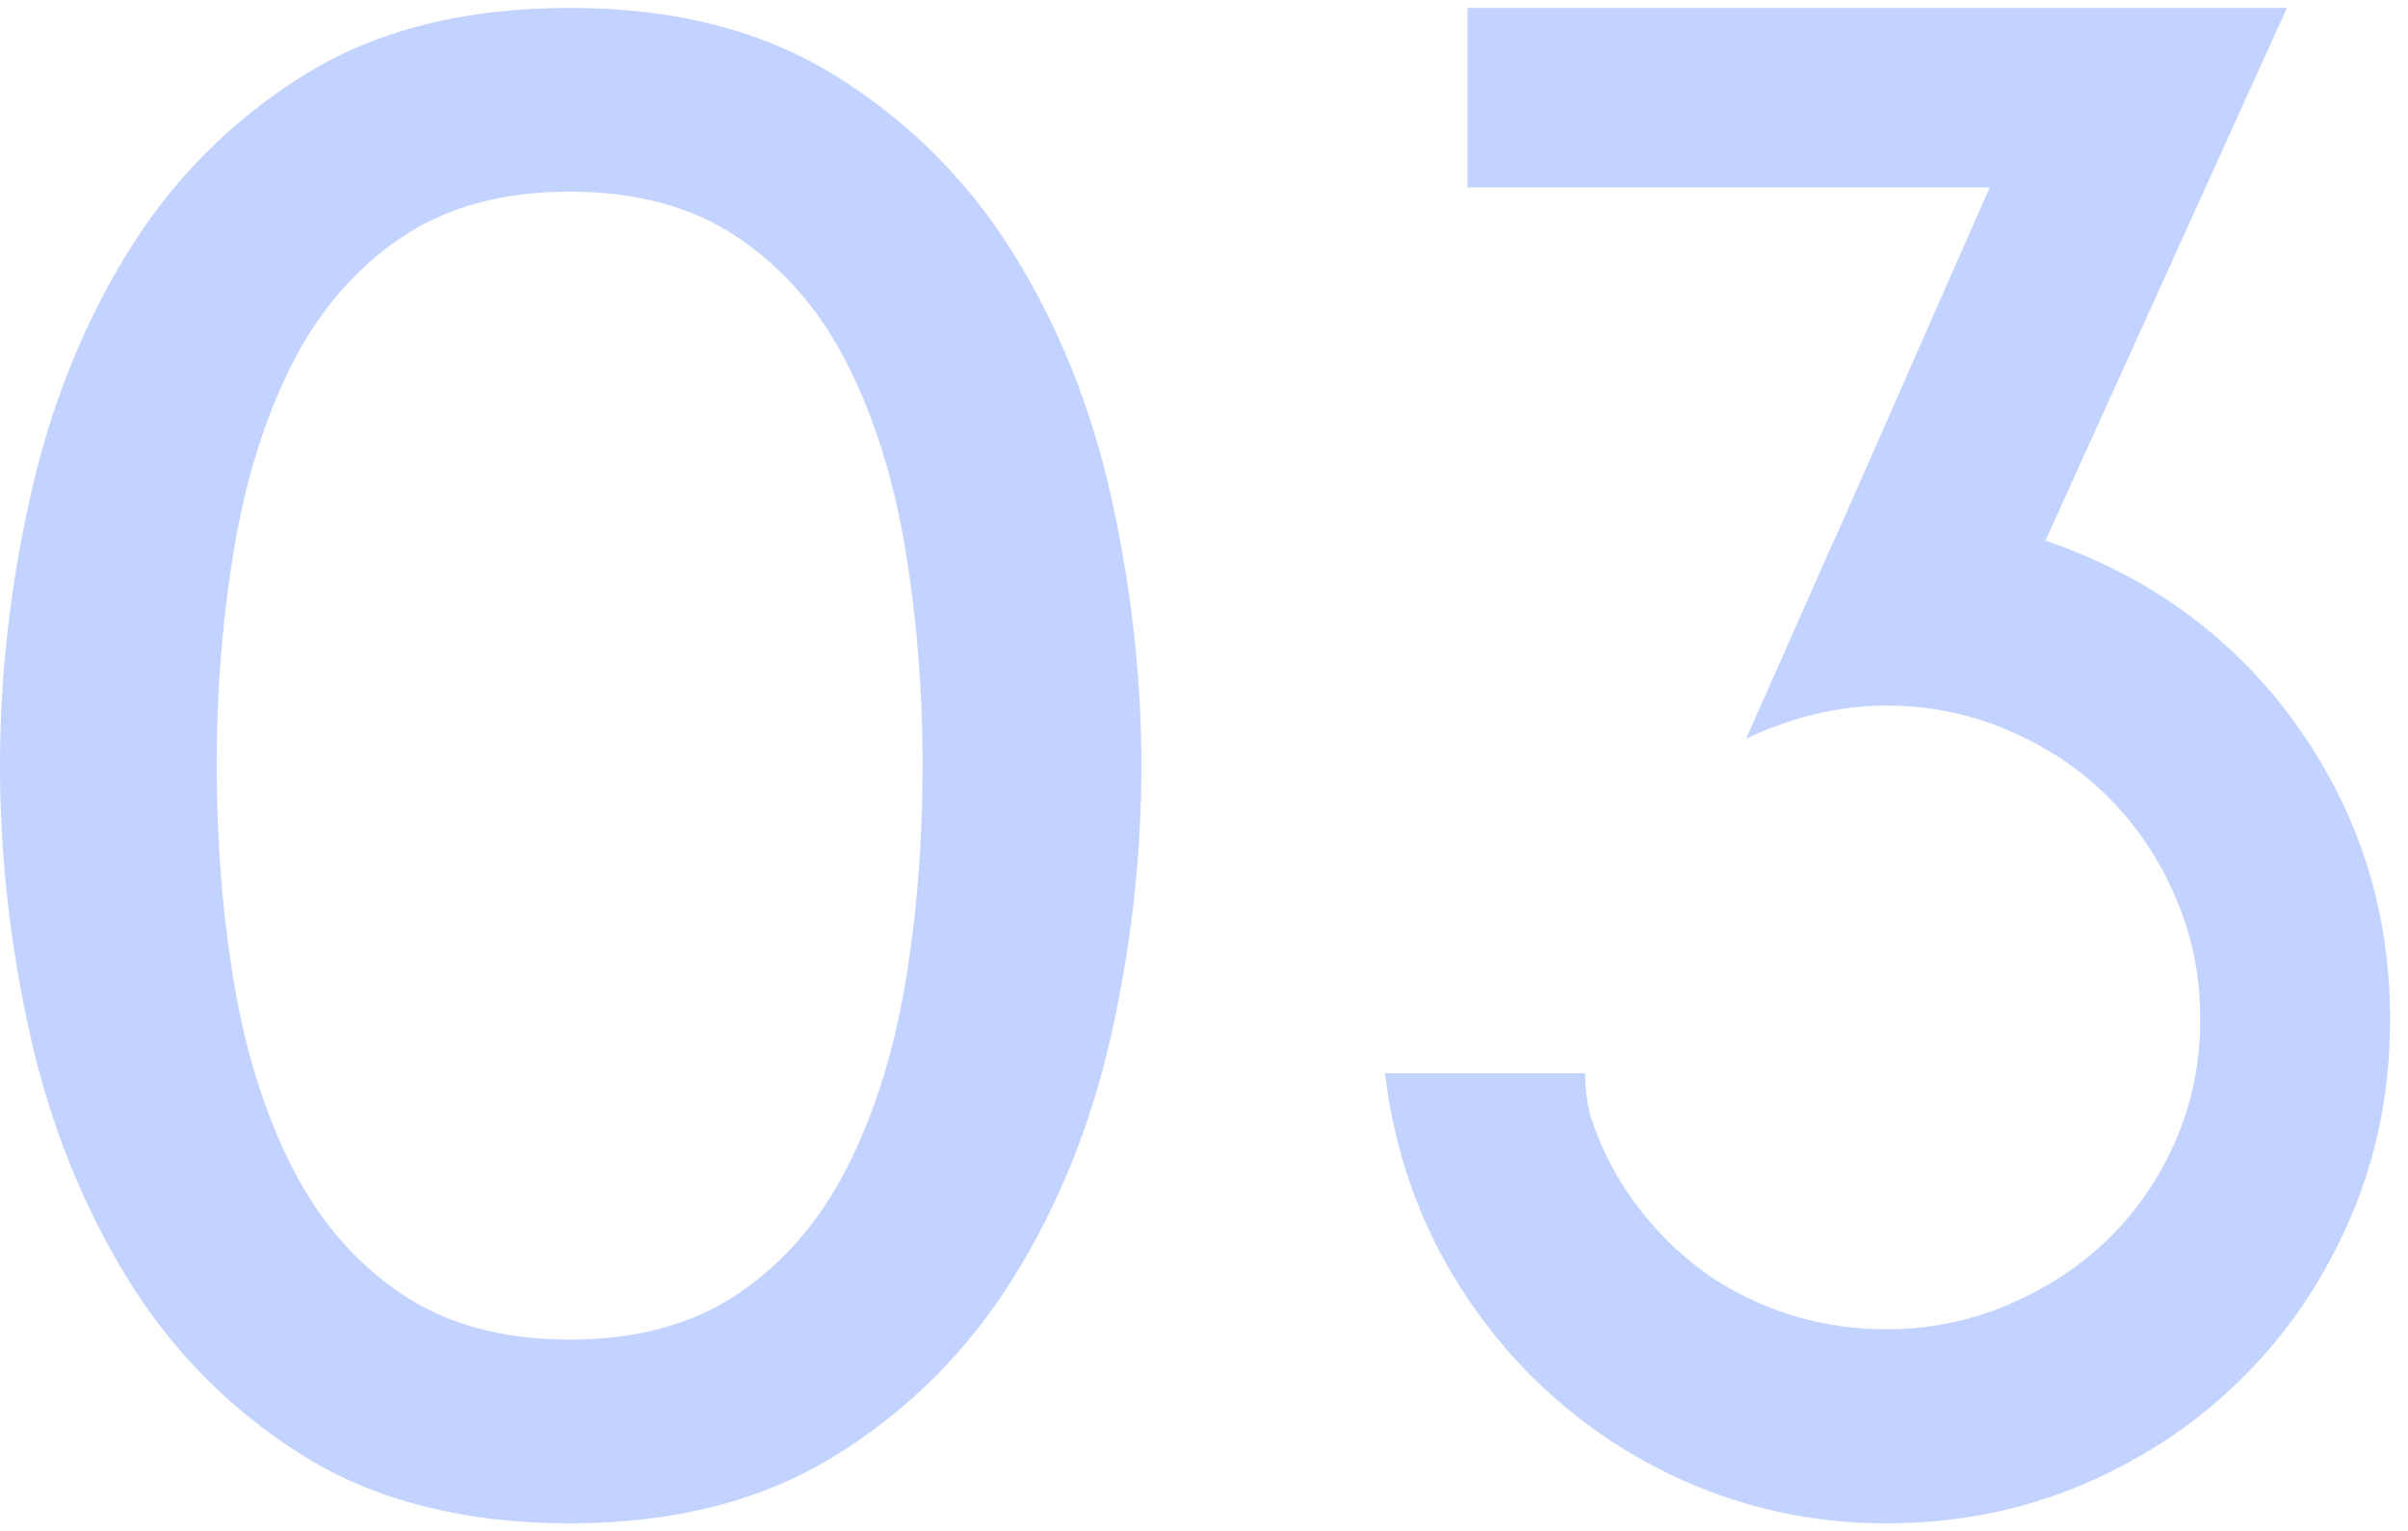 <?xml version="1.0" encoding="UTF-8"?><svg id="_レイヤー_2" xmlns="http://www.w3.org/2000/svg" viewBox="0 0 140 89"><defs><style>.cls-1{fill:none;}.cls-1,.cls-2{stroke-width:0px;}.cls-2{fill:#c3d3ff;}</style></defs><g id="content"><path class="cls-2" d="M66.36,44.5c0,5.2-.58,10.4-1.74,15.6-1.16,5.2-3.06,9.92-5.7,14.16-2.64,4.24-6.08,7.68-10.32,10.32-4.24,2.64-9.4,3.96-15.48,3.96s-11.34-1.32-15.54-3.96c-4.2-2.64-7.6-6.08-10.2-10.32-2.6-4.24-4.48-8.96-5.64-14.16-1.16-5.2-1.74-10.4-1.74-15.6s.58-10.3,1.74-15.54c1.16-5.24,3.04-9.98,5.64-14.22,2.6-4.24,6-7.68,10.2-10.32C21.78,1.78,26.96.46,33.12.46s11.24,1.32,15.48,3.96c4.24,2.64,7.68,6.08,10.32,10.32,2.64,4.24,4.54,8.98,5.7,14.22,1.16,5.24,1.74,10.42,1.74,15.54ZM53.64,44.5c0-4.4-.34-8.62-1.02-12.66-.68-4.04-1.8-7.6-3.36-10.68-1.56-3.08-3.66-5.52-6.3-7.32-2.64-1.8-5.92-2.7-9.84-2.7s-7.2.9-9.84,2.7c-2.64,1.8-4.74,4.24-6.3,7.32-1.56,3.08-2.68,6.64-3.36,10.68-.68,4.04-1.02,8.26-1.02,12.66s.34,8.72,1.02,12.72c.68,4,1.8,7.54,3.36,10.62,1.56,3.08,3.66,5.52,6.3,7.32,2.64,1.8,5.92,2.7,9.84,2.7s7.2-.9,9.84-2.7c2.64-1.8,4.74-4.24,6.3-7.32,1.56-3.08,2.68-6.62,3.36-10.62.68-4,1.02-8.24,1.02-12.72Z"/><path class="cls-2" d="M125.88,34.78c4,2.64,7.18,6.1,9.54,10.38,2.36,4.28,3.54,8.98,3.54,14.1,0,4.08-.76,7.9-2.28,11.46-1.52,3.56-3.6,6.66-6.24,9.3-2.64,2.64-5.74,4.72-9.3,6.24-3.56,1.52-7.38,2.28-11.46,2.28-5.52,0-10.64-1.46-15.36-4.37-3.76-2.34-6.86-5.4-9.3-9.17-2.44-3.77-3.94-7.98-4.5-12.62h11.64c0,.96.12,1.84.36,2.64.64,1.92,1.58,3.68,2.82,5.28,1.24,1.6,2.7,2.96,4.38,4.08,3.04,1.92,6.36,2.88,9.96,2.88,2.48,0,4.84-.48,7.08-1.43,2.24-.96,4.18-2.23,5.82-3.83,1.64-1.59,2.94-3.49,3.9-5.68.96-2.19,1.44-4.56,1.44-7.12s-.48-4.82-1.44-7.06c-.96-2.23-2.26-4.16-3.9-5.8-1.64-1.64-3.58-2.93-5.82-3.89-2.24-.96-4.6-1.44-7.08-1.44-2.72,0-5.44.64-8.16,1.92l4.68-10.56,1.08-2.4,8.4-19.08h-30.36V.46h47.64l-14.04,30.96c2.56.88,4.88,2,6.96,3.36Z"/><rect class="cls-1" width="140" height="89"/></g></svg>